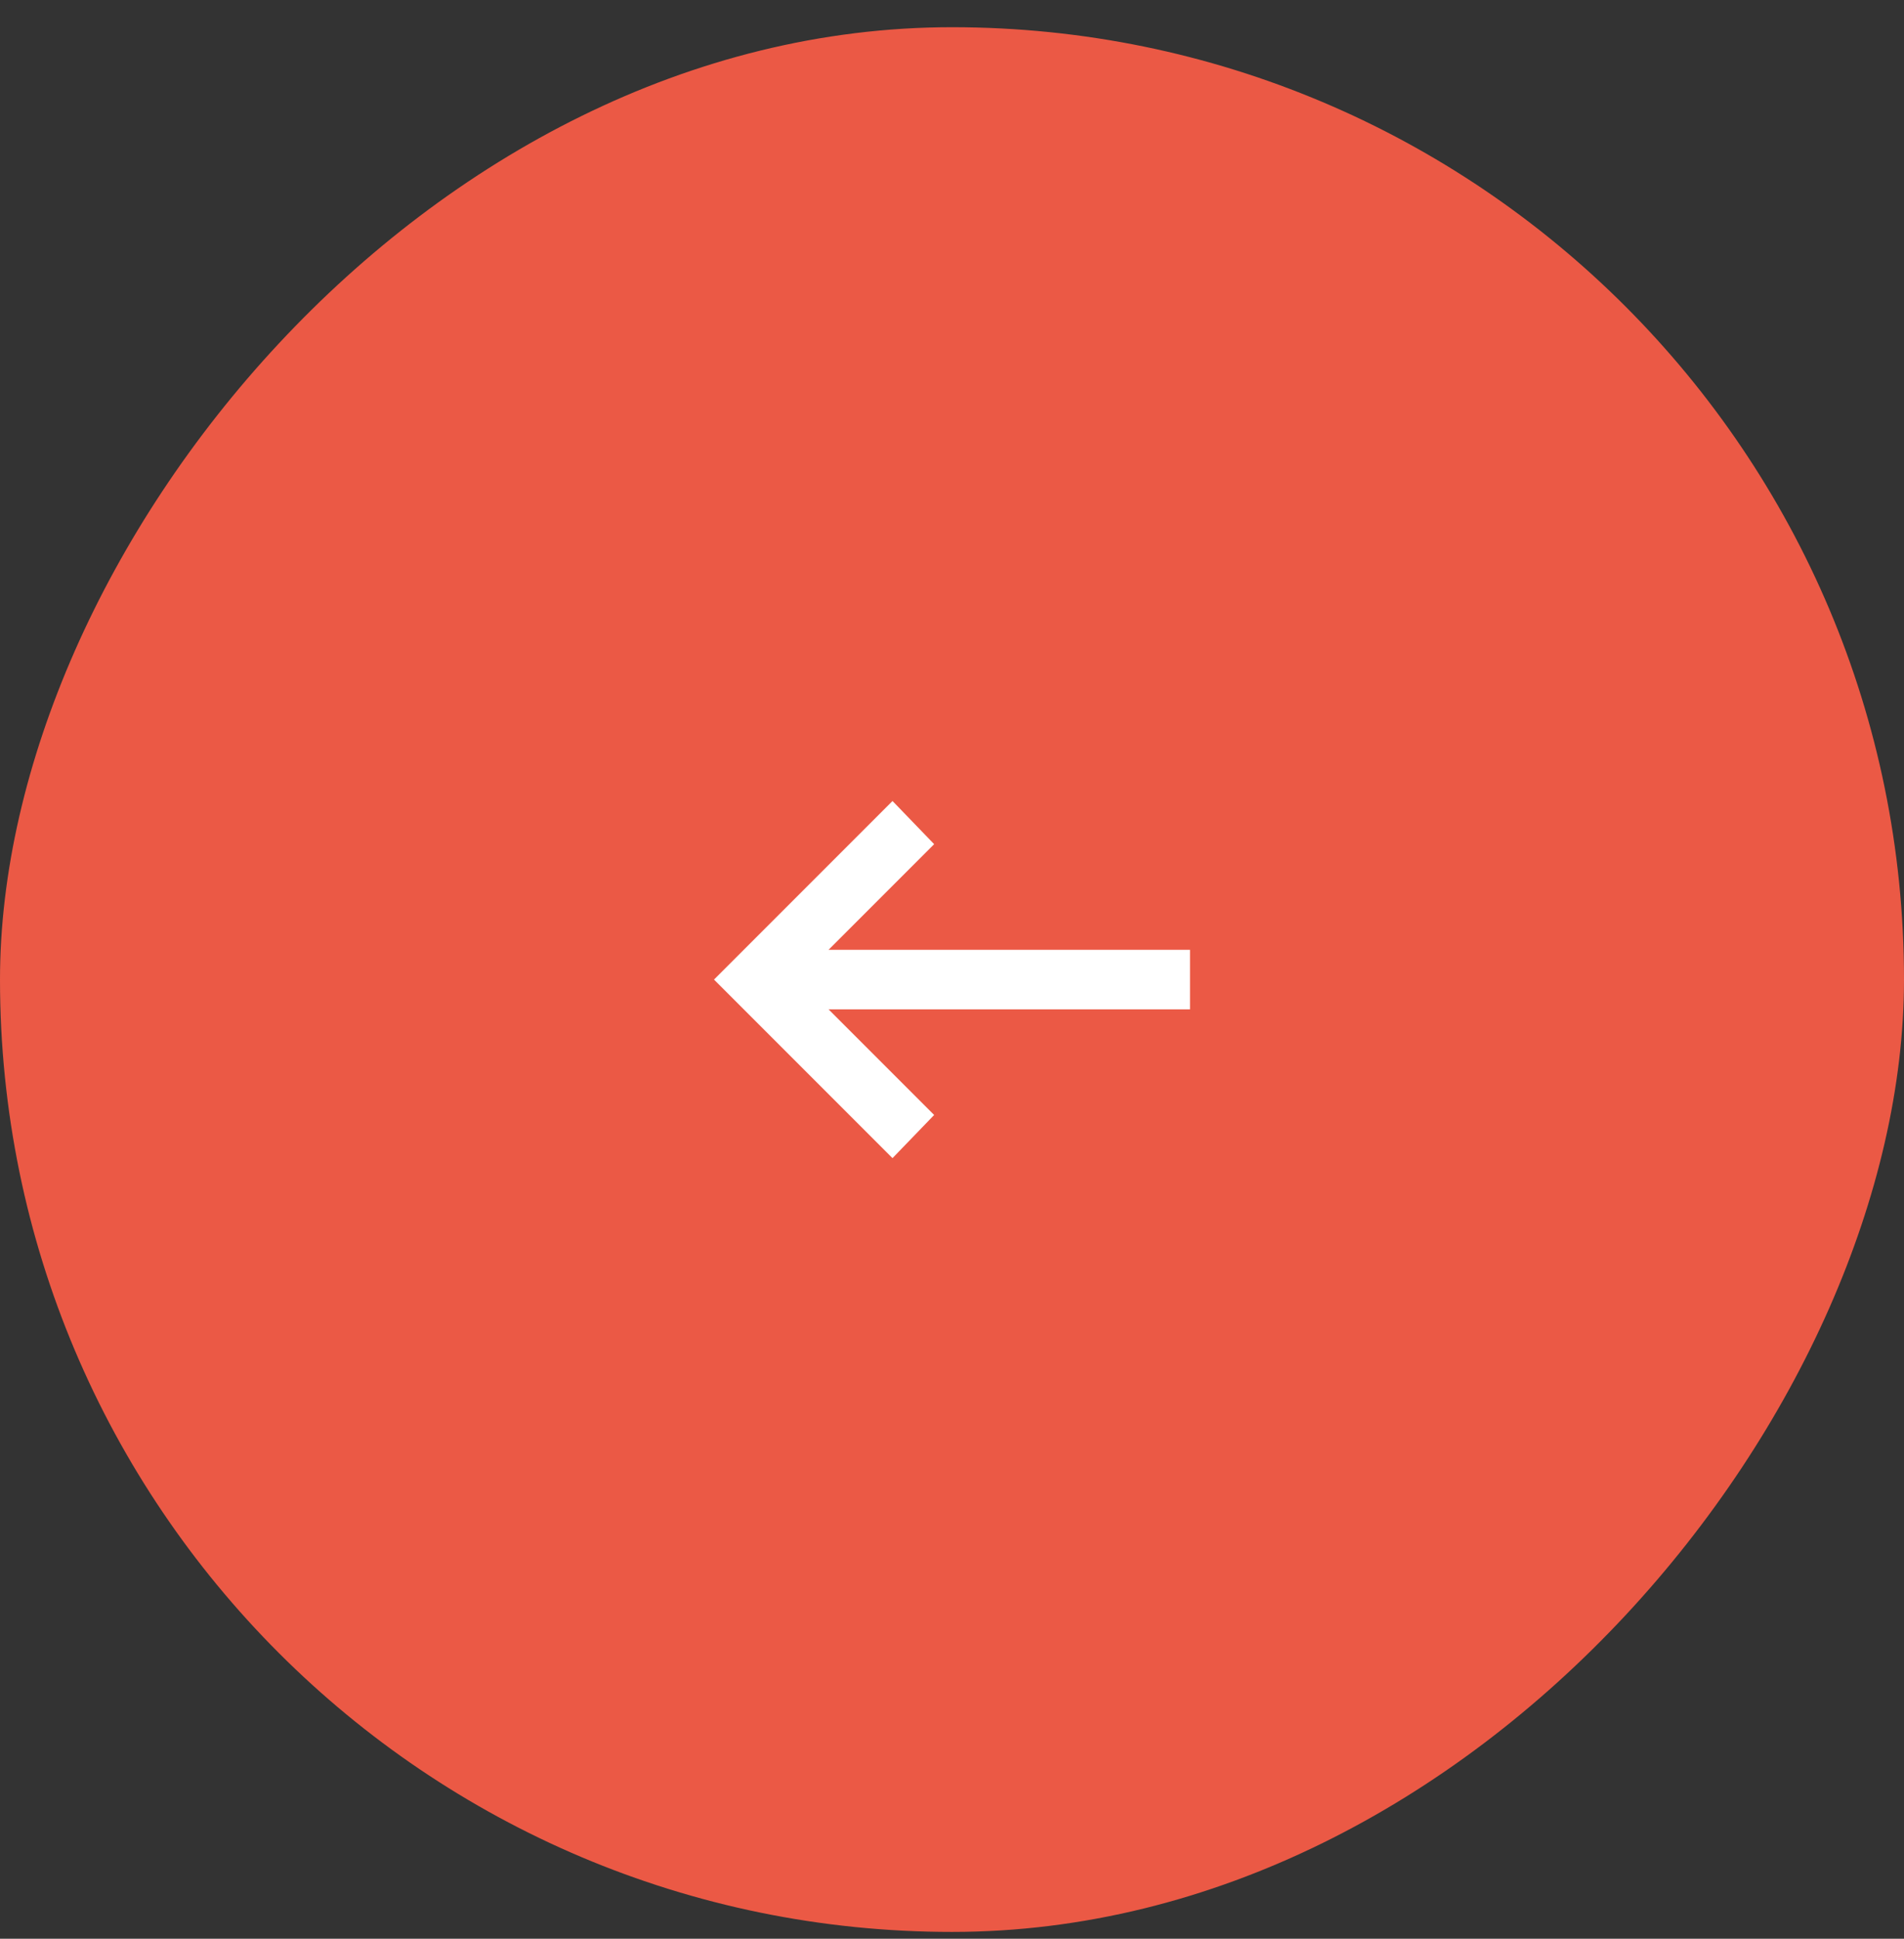 <svg width="56" height="57" viewBox="0 0 56 57" fill="none" xmlns="http://www.w3.org/2000/svg">
<rect x="0" y="0" width="56" height="57" fill="#333333" stroke="none"/>
<rect width="56" height="56" rx="28" transform="matrix(-1 0 0 1 56 0.8)" fill="#EB5945"/>
<mask id="mask0_392_1657" style="mask-type:alpha" maskUnits="userSpaceOnUse" x="17" y="18" width="22" height="22">
<rect width="21" height="21" transform="matrix(-1 0 0 1 38.5 18.3)" fill="#D9D9D9"/>
</mask>
<g mask="url(#mask0_392_1657)">
<path d="M26.25 34.05L27.475 32.781L24.369 29.675H35V27.925H24.369L27.475 24.819L26.25 23.55L21 28.8L26.25 34.05Z" fill="white"/>
</g>
</svg>
